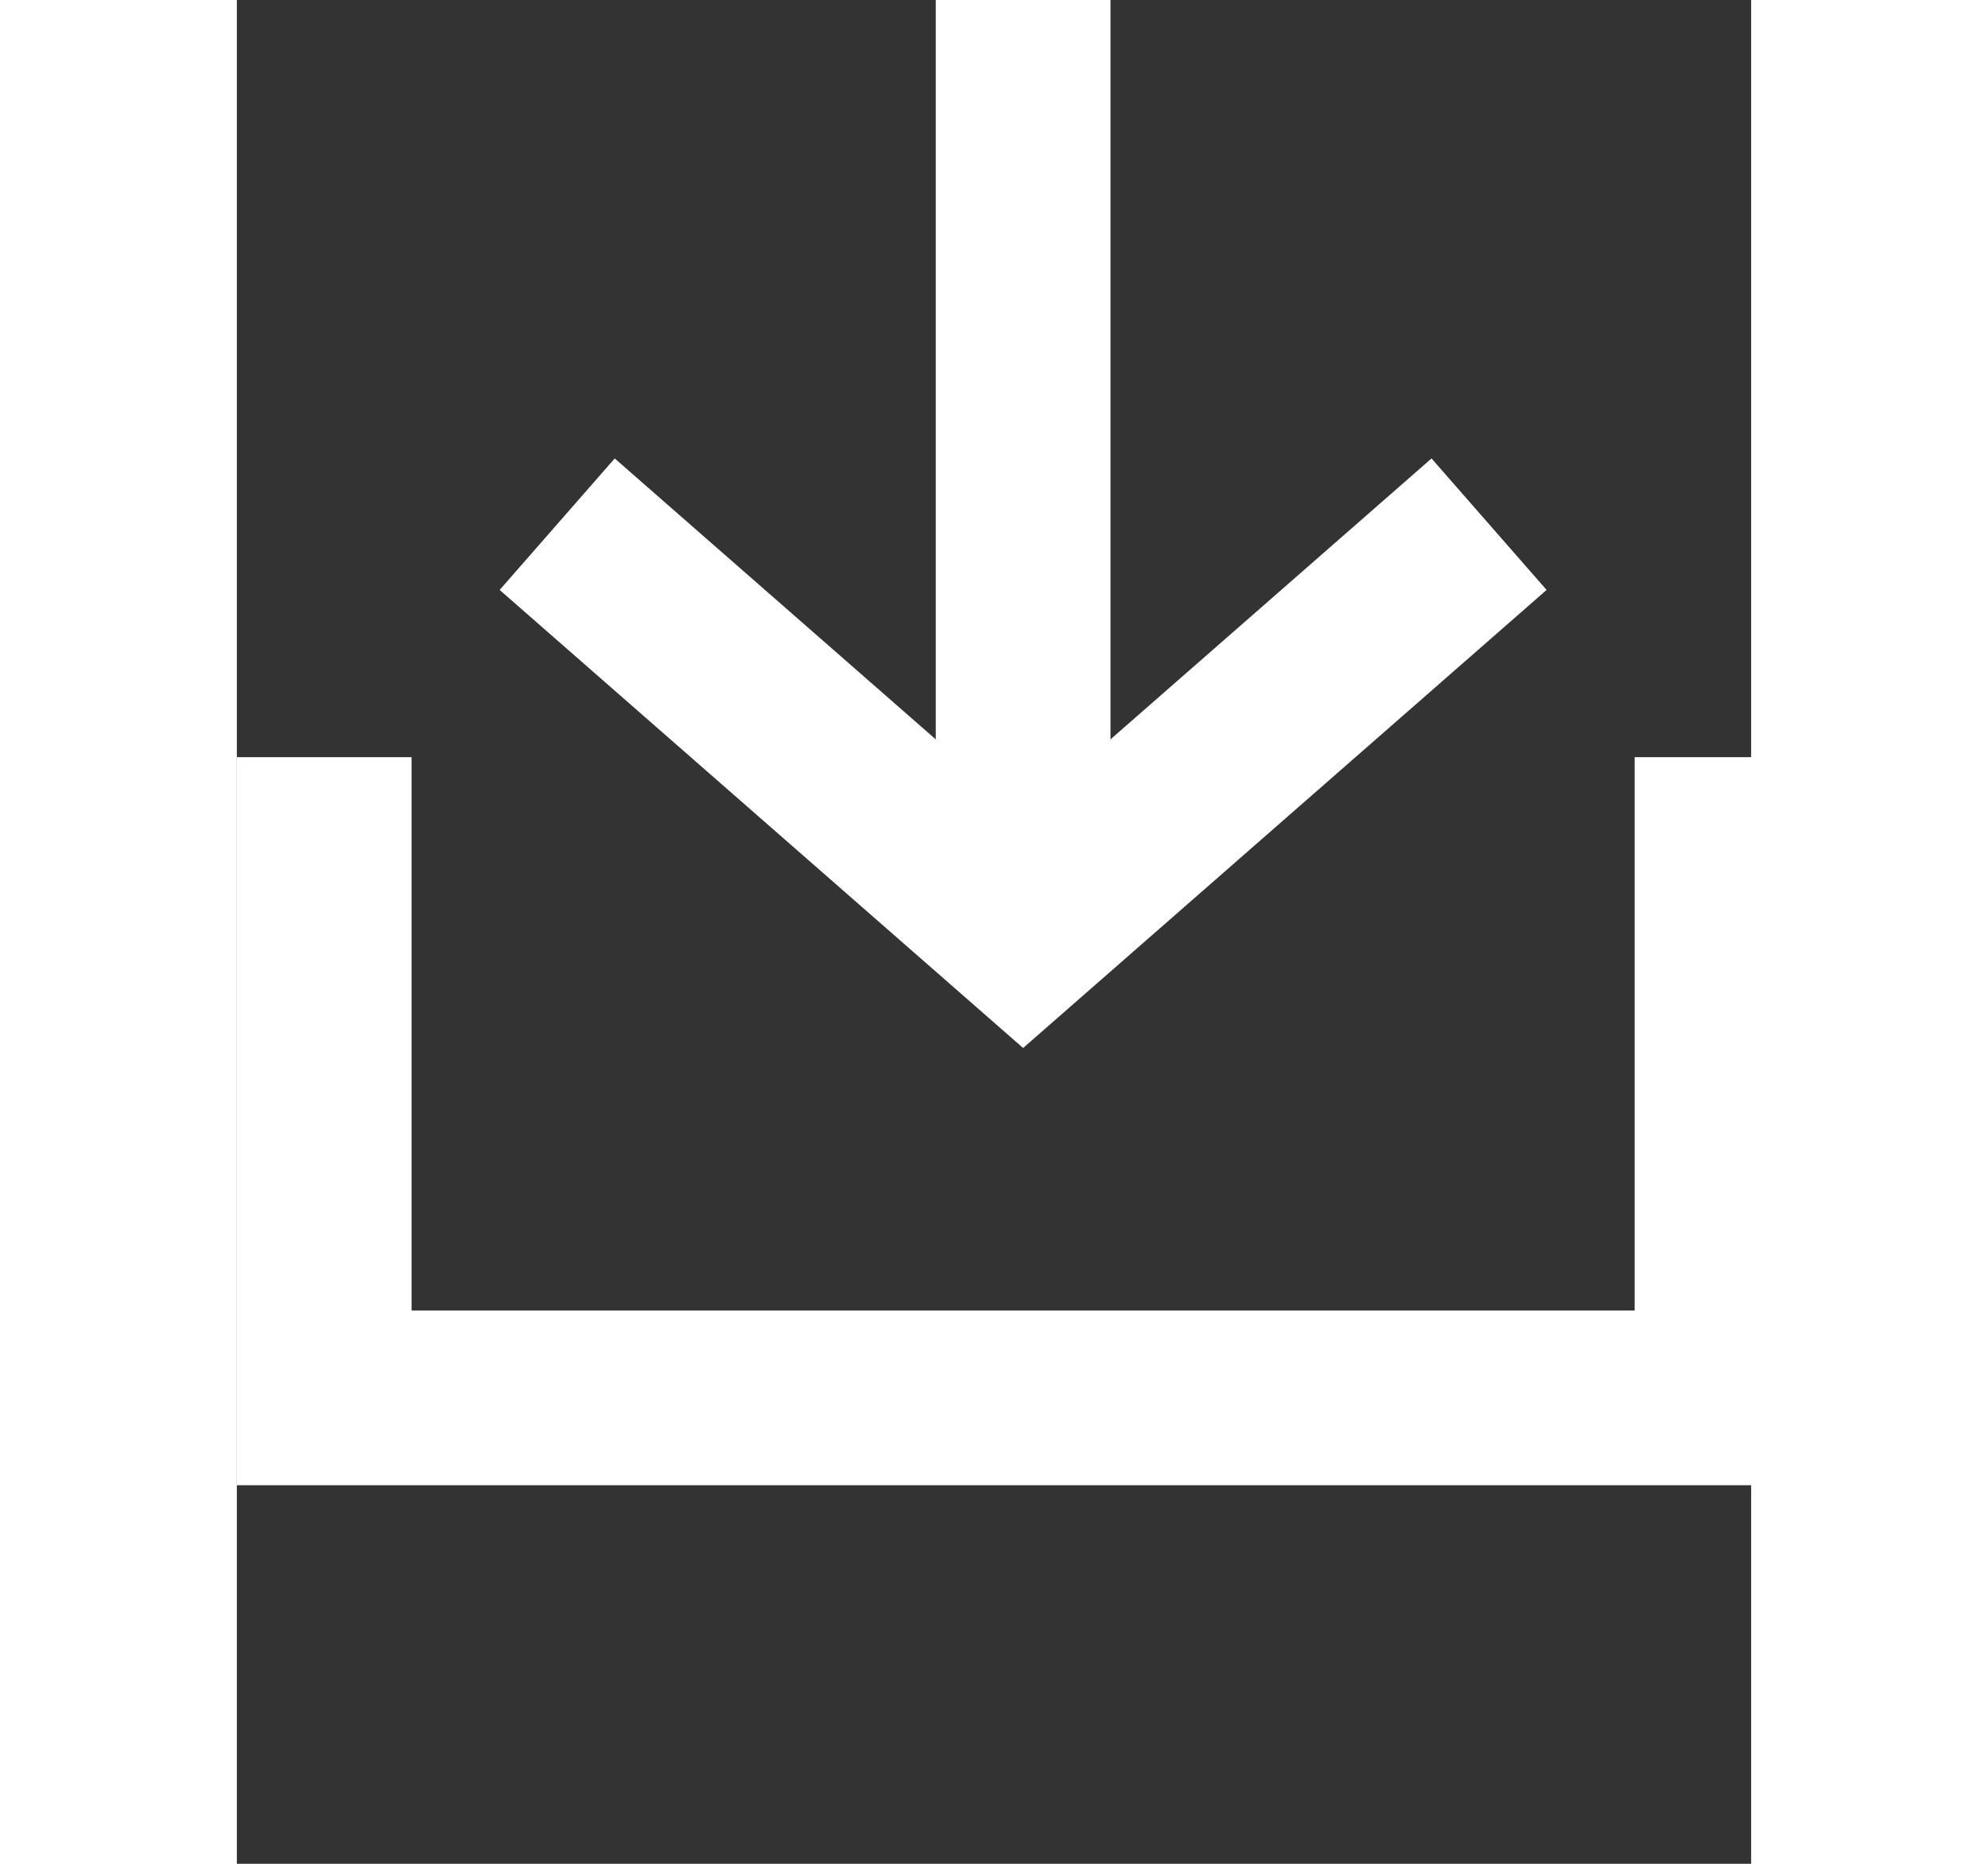<svg xmlns="http://www.w3.org/2000/svg" width="16" height="15" viewBox="0 0 13 16"><rect x="0" y="0" width="13" height="16" fill="#333333" stroke="none"/><g data-name="Group 19651"><g data-name="Group 18900" fill="none" stroke="#fff" stroke-miterlimit="10" stroke-width="1.5"><path data-name="Path 43183" d="M.75 6.5V12h12V6.5"/><path data-name="Path 43184" d="M10.75 4.5l-4 3.5-4-3.5"/><path data-name="Line 3858" d="M6.75 8V0"/></g></g></svg>